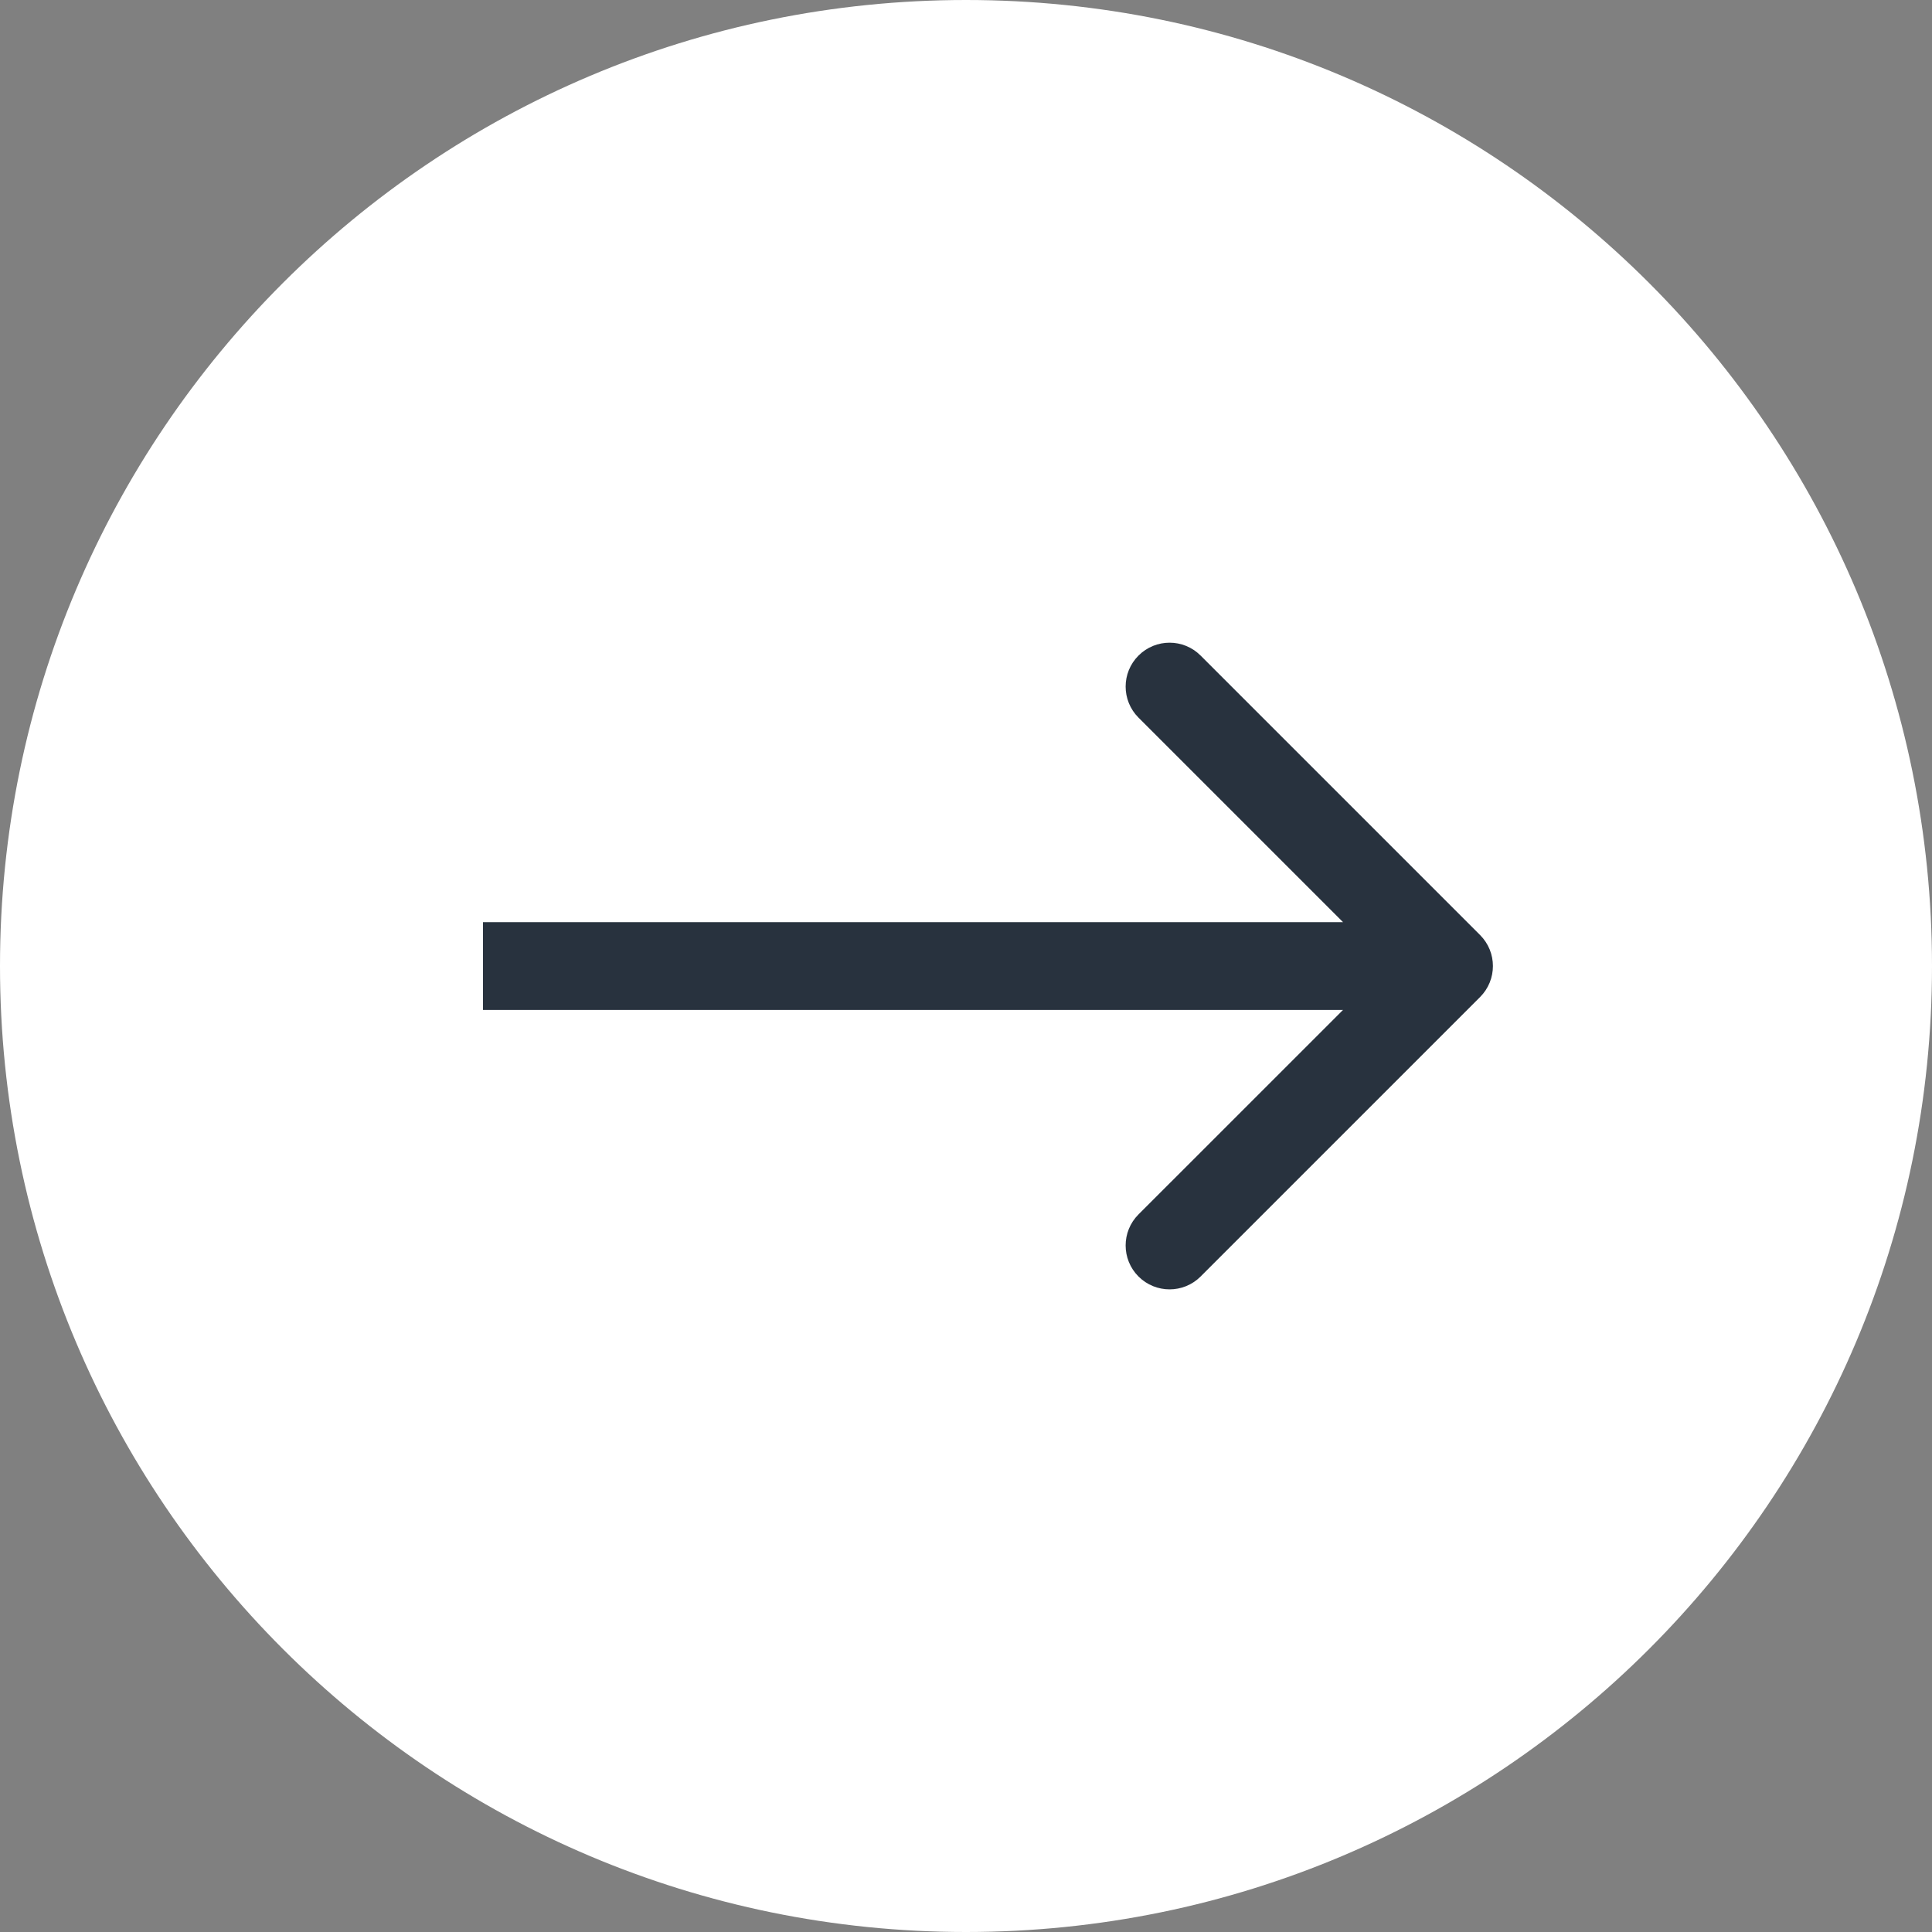 <?xml version="1.0" encoding="UTF-8"?> <svg xmlns="http://www.w3.org/2000/svg" width="44" height="44" viewBox="0 0 44 44" fill="none"><rect x="0" y="0" width="44" height="44" fill="#808080" stroke="none"/><path data-figma-bg-blur-radius="20" d="M22 2.85305e-06C34.15 2.32194e-06 44 9.85 44 22C44 34.15 34.15 44 22 44C9.85 44 -4.30546e-07 34.15 -9.6165e-07 22C-1.49276e-06 9.85 9.85 3.38415e-06 22 2.85305e-06Z" fill="white"></path><path fill-rule="evenodd" clip-rule="evenodd" d="M27.343 14.93L33.707 21.294C34.098 21.684 34.098 22.317 33.707 22.708L27.343 29.072C26.953 29.462 26.32 29.462 25.929 29.072C25.538 28.681 25.538 28.048 25.929 27.657L30.586 23.001L11 23.001L11 21.001L30.586 21.001L25.929 16.344C25.538 15.953 25.538 15.32 25.929 14.93C26.32 14.539 26.953 14.539 27.343 14.93Z" fill="#28323E"></path><defs><clipPath id="bgblur_0_1006_901_clip_path"><path transform="translate(0 0)" d="M22 2.85305e-06C34.15 2.32194e-06 44 9.85 44 22C44 34.15 34.15 44 22 44C9.85 44 -4.30546e-07 34.15 -9.6165e-07 22C-1.49276e-06 9.85 9.85 3.38415e-06 22 2.85305e-06Z"></path></clipPath></defs></svg> 